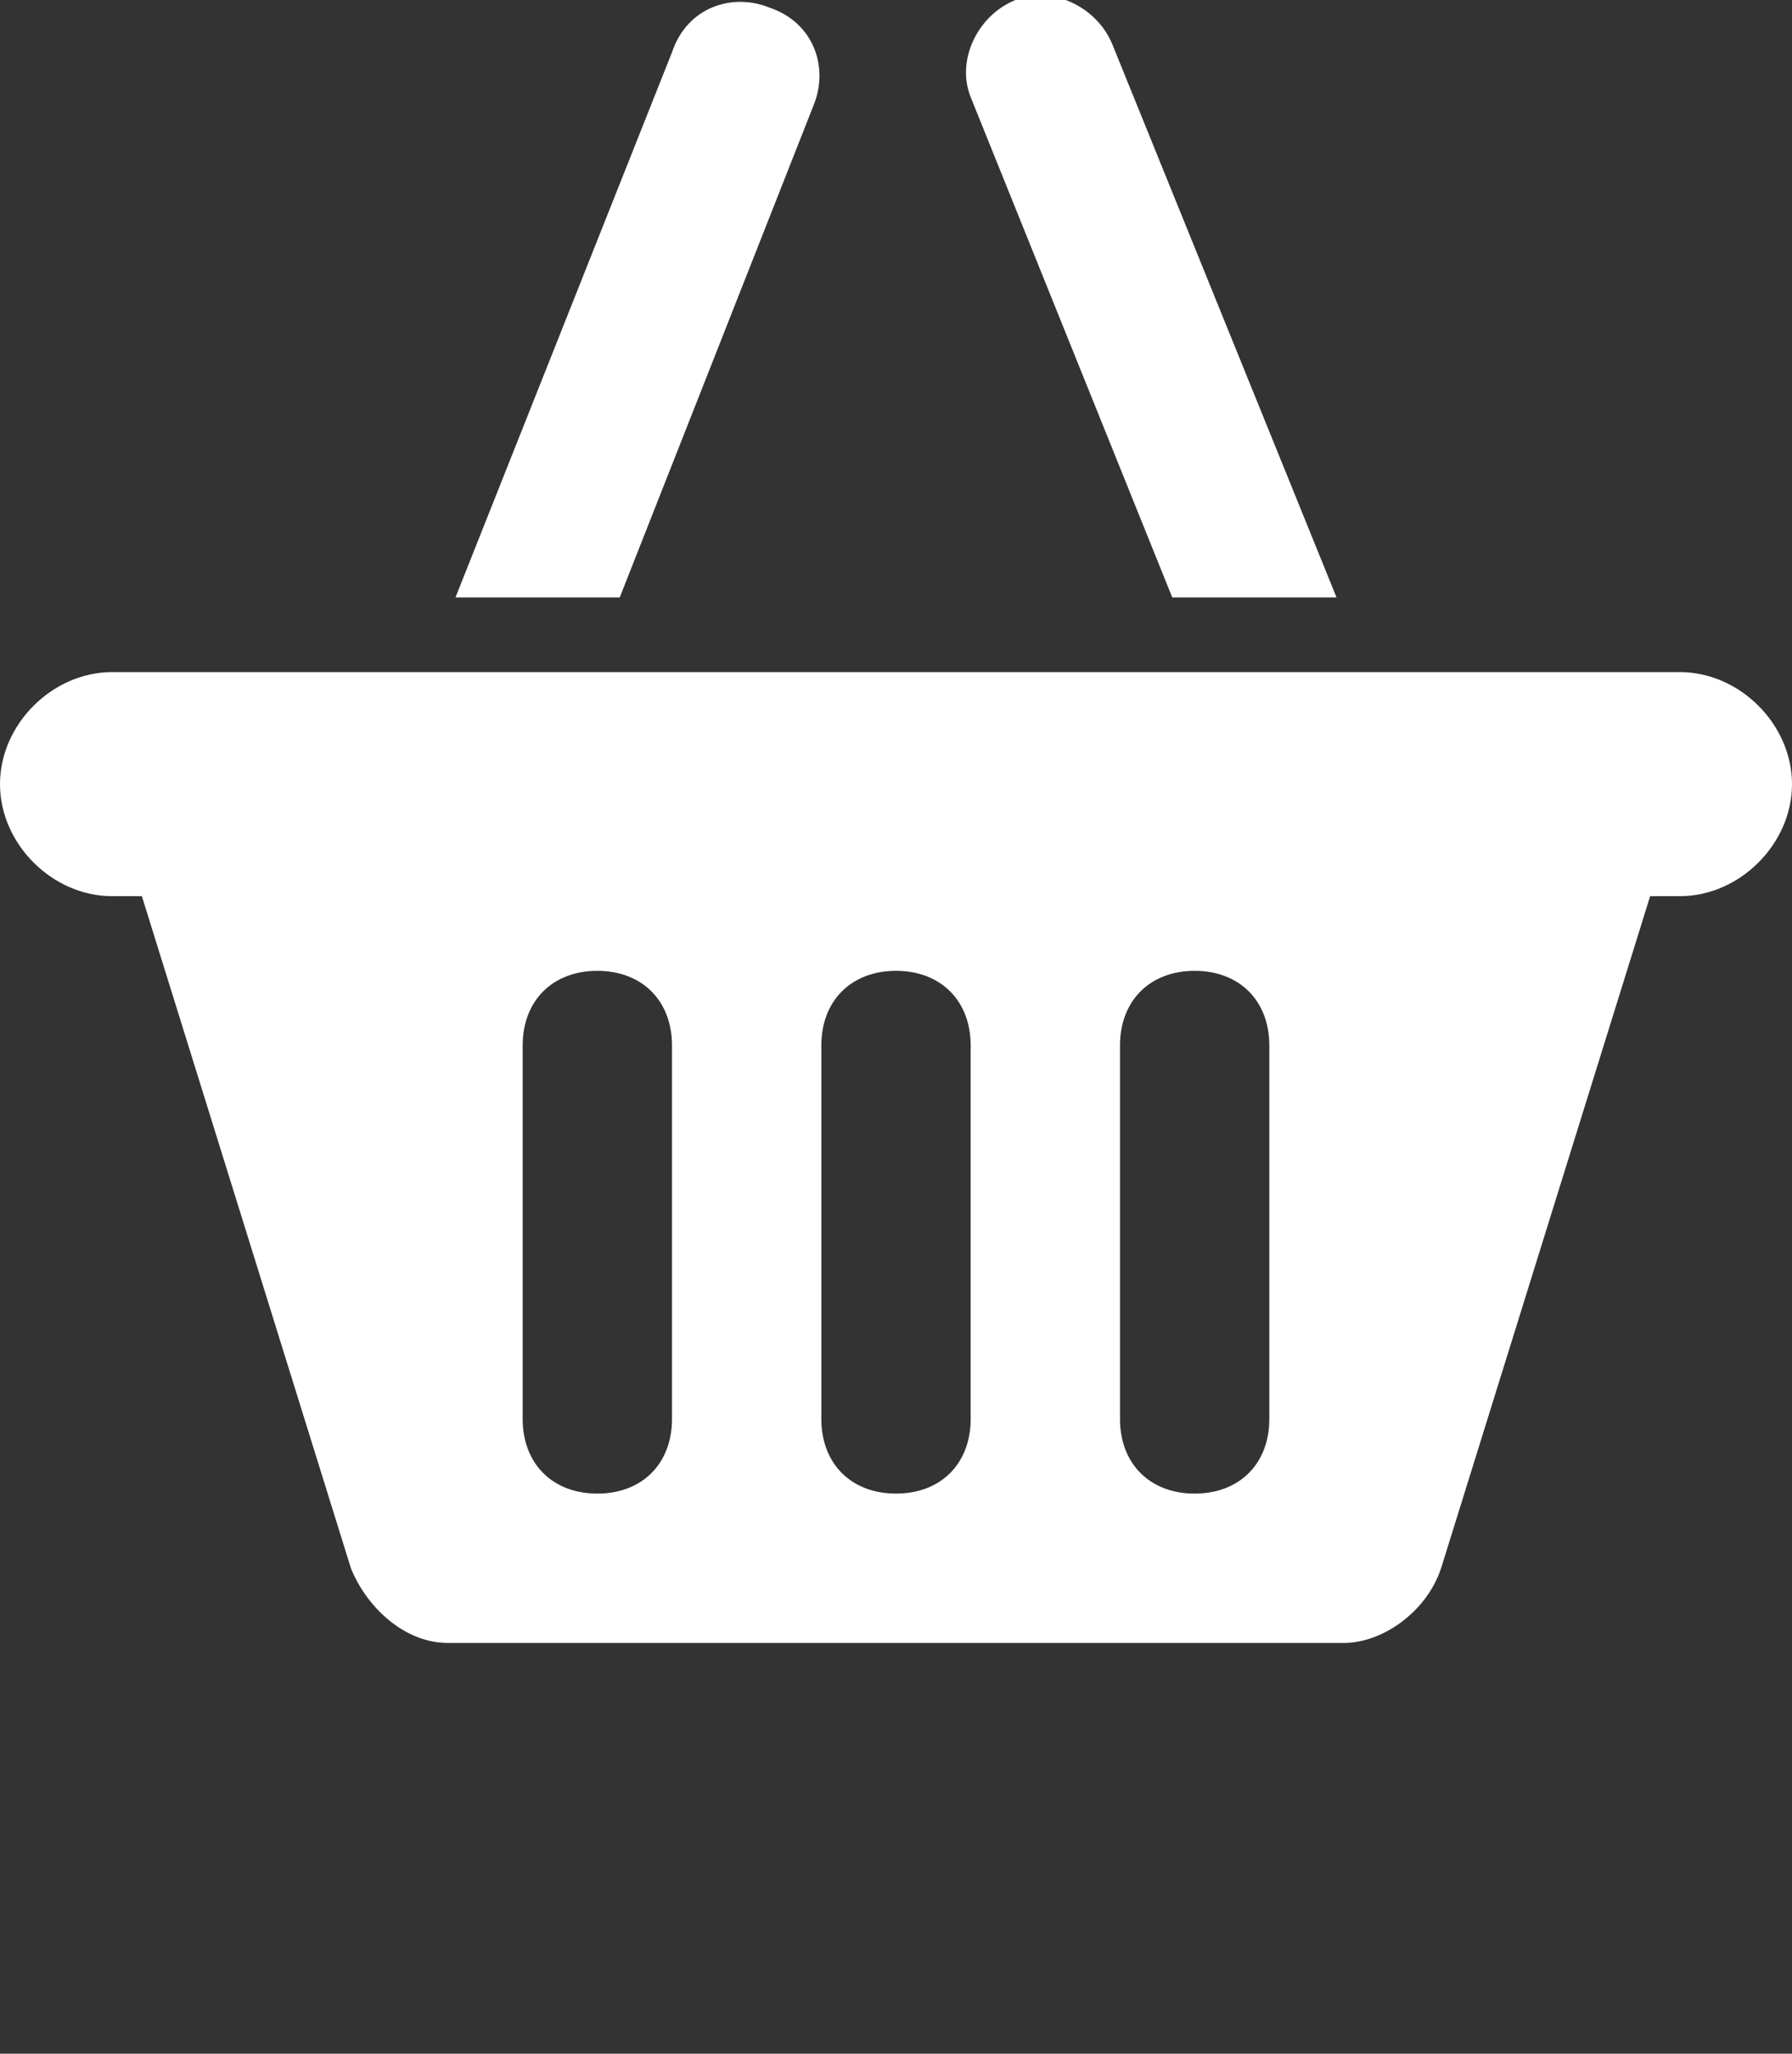 <?xml version="1.0" encoding="utf-8"?>
<!-- Generator: Adobe Illustrator 21.1.0, SVG Export Plug-In . SVG Version: 6.00 Build 0)  -->
<svg version="1.1" id="Layer_1" xmlns="http://www.w3.org/2000/svg" xmlns:xlink="http://www.w3.org/1999/xlink" x="0px" y="0px"
	 viewBox="0 0 24 27.5" style="enable-background:new 0 0 24 27.5;" xml:space="preserve">
<rect x="0" y="0" width="24" height="27.5" fill="#333333" stroke="none"/>
<g>
	<path fill="#ffffff" d="M10.9,1.4c0.2-0.5,0-1.1-0.6-1.3c-0.5-0.2-1.1,0-1.3,0.6L6.1,8h2.2L10.9,1.4z"/>
	<path fill="#ffffff" d="M14.9,0.6c-0.2-0.5-0.8-0.8-1.3-0.6c-0.5,0.2-0.8,0.8-0.6,1.3L15.7,8h2.2L14.9,0.6z"/>
	<path fill="#ffffff" d="M18.3,9h-2.2H7.9H5.7H2H1.5C0.7,9,0,9.7,0,10.5S0.7,12,1.5,12h0.4l2.8,9c0.2,0.5,0.7,1,1.3,1h12c0.5,0,1.1-0.4,1.3-1l2.8-9
		h0.4c0.8,0,1.5-0.7,1.5-1.5S23.3,9,22.5,9H22H18.3z M9,19c0,0.6-0.4,1-1,1s-1-0.4-1-1v-5c0-0.6,0.4-1,1-1s1,0.4,1,1V19z M13,19
		c0,0.6-0.4,1-1,1c-0.6,0-1-0.4-1-1v-5c0-0.6,0.4-1,1-1c0.6,0,1,0.4,1,1V19z M17,19c0,0.6-0.4,1-1,1s-1-0.4-1-1v-5c0-0.6,0.4-1,1-1
		c0.6,0,1,0.4,1,1V19z"/>
</g>
</svg>
